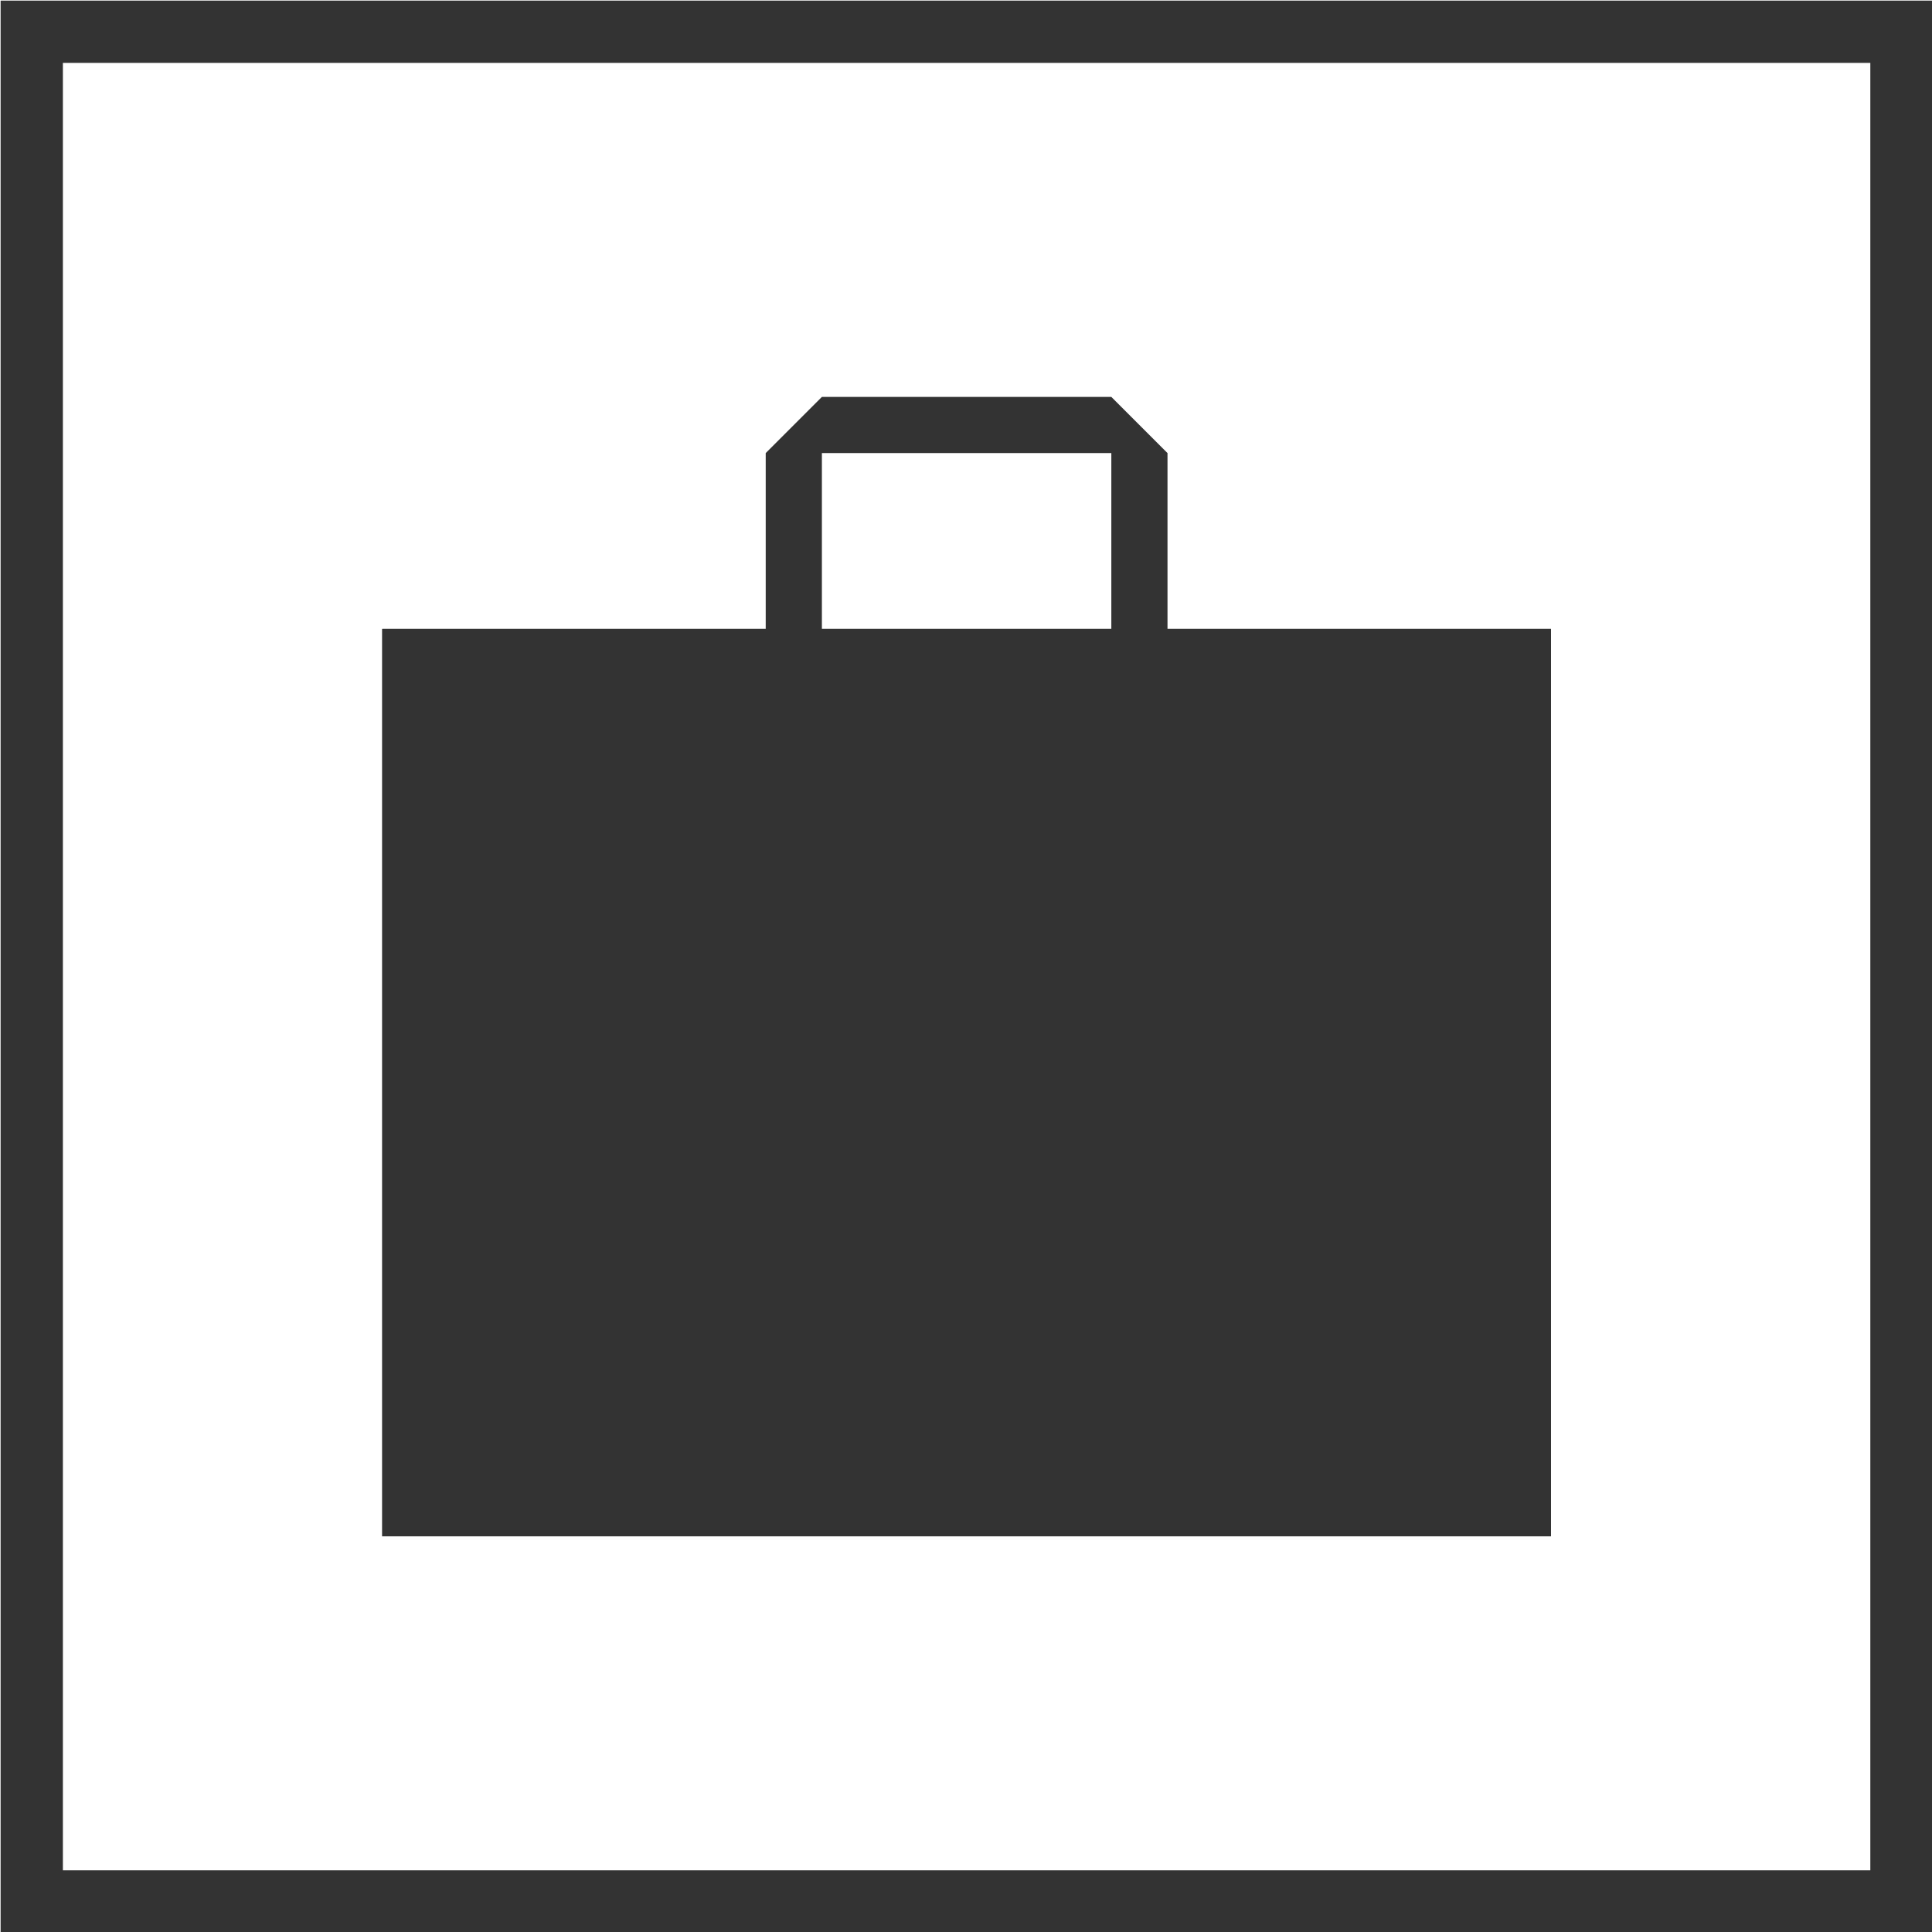 <?xml version="1.0" encoding="UTF-8"?><svg id="_レイヤー_2" xmlns="http://www.w3.org/2000/svg" viewBox="0 0 15.82 15.82"><defs><style>.cls-1{fill:#333;}.cls-2{fill:none;stroke:#333;stroke-miterlimit:10;stroke-width:.51px;}</style></defs><g id="_レイヤー_2-2"><g><g><path class="cls-1" d="m9.56,5.15v-1.44l-.46-.46h-2.37l-.46.46v1.44h-3.14v7.43h9.57v-7.43h-3.14Zm-2.83-1.44h2.37v1.44h-2.37v-1.44Zm-3.08,1.96h8.53v6.39H3.64v-6.39Z"/><rect class="cls-1" x="3.13" y="5.15" width="9.57" height="7.43"/></g><rect class="cls-2" x=".26" y=".26" width="15.31" height="15.31"/></g></g></svg>